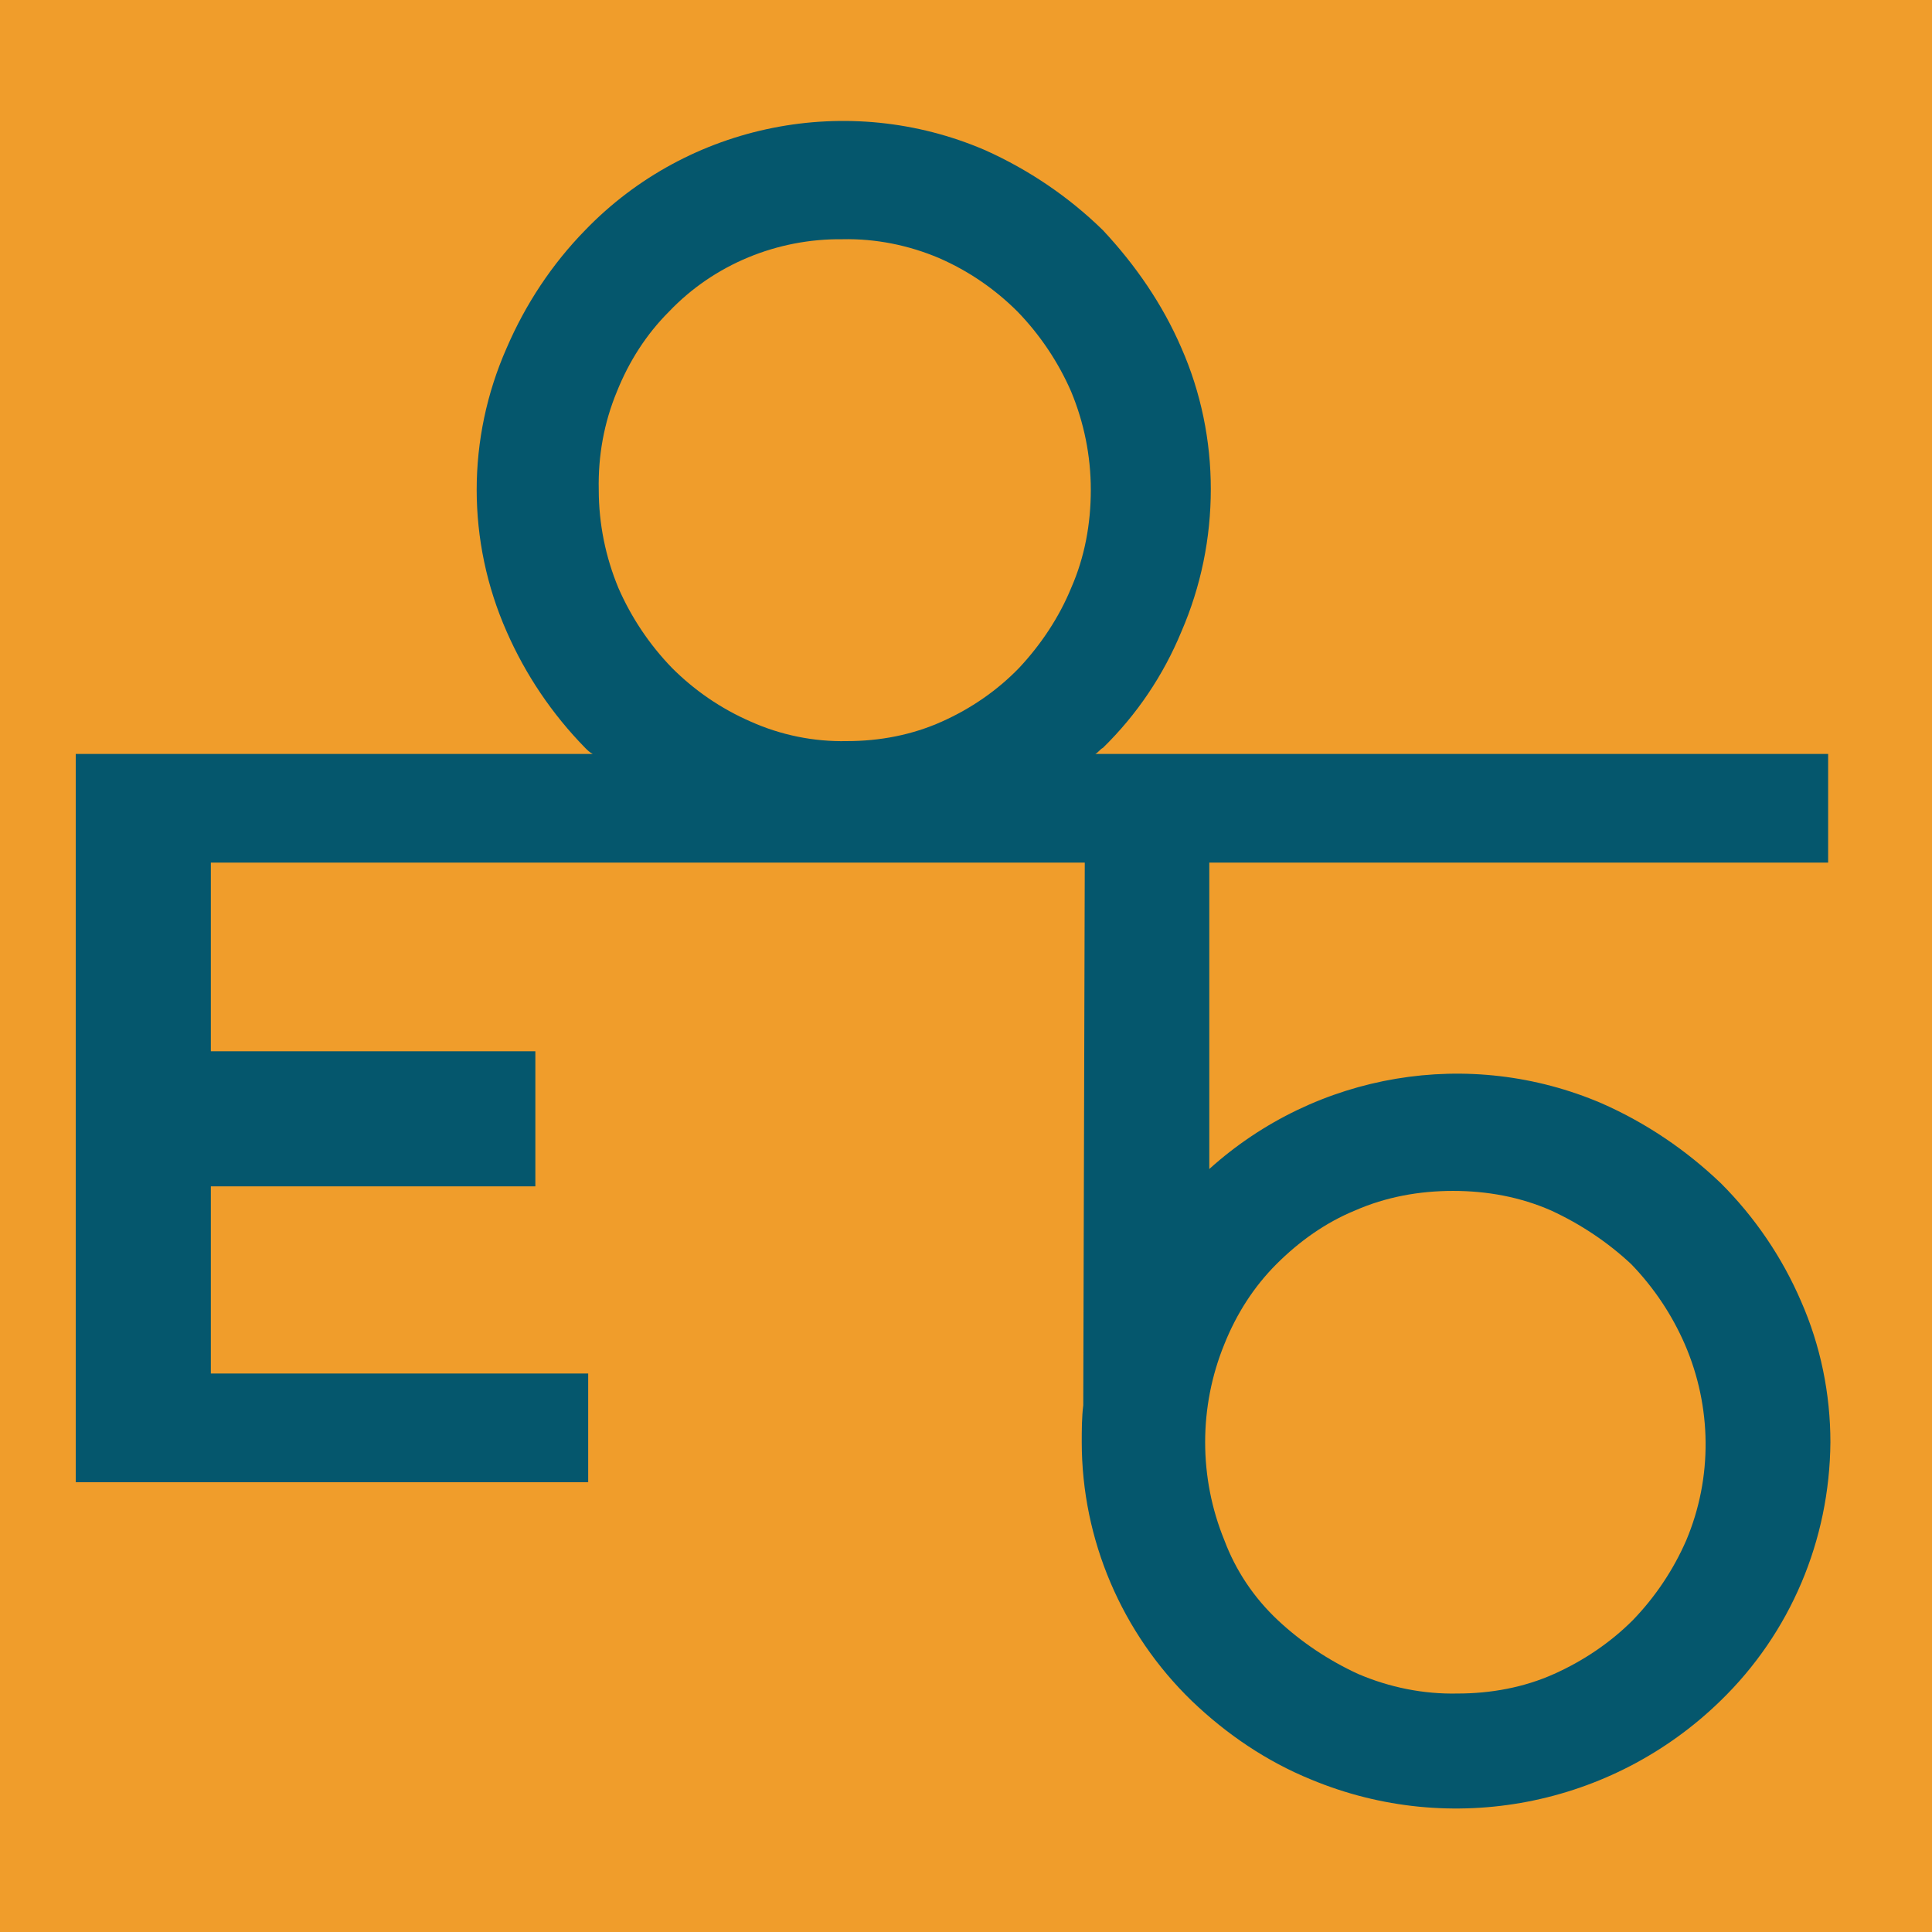 <?xml version="1.0" encoding="utf-8"?>
<!-- Generator: Adobe Illustrator 27.6.1, SVG Export Plug-In . SVG Version: 6.00 Build 0)  -->
<svg version="1.1" id="Ebene_1" xmlns="http://www.w3.org/2000/svg" xmlns:xlink="http://www.w3.org/1999/xlink" x="0px" y="0px"
	 viewBox="0 0 256 256" style="enable-background:new 0 0 256 256;" xml:space="preserve">
<style type="text/css">
	.st0{fill:#F09D2B;}
	.st1{fill:#05576D;}
</style>
<rect class="st0" width="256" height="256"/>
<g id="Gruppe_11" transform="translate(140.938 11)">
	<path id="Pfad_1" class="st1" d="M101.3,103.3V88.9H4.2c0.4-0.2,0.6-0.6,1-0.8c4.5-4.4,8-9.6,10.4-15.4c2.6-6,3.9-12.4,3.9-18.9
		c0-6.4-1.3-12.8-3.9-18.7c-2.5-5.8-6.1-11-10.4-15.6c-4.5-4.4-9.8-8-15.6-10.6c-18.1-7.8-39.3-3.6-53,10.6
		c-4.4,4.5-7.9,9.8-10.4,15.6c-5.3,12-5.3,25.6,0,37.6c2.5,5.7,6,10.9,10.4,15.4c0.3,0.3,0.6,0.6,1,0.8h-68.5v96.5H-63v-14.4h-50
		v-24.8H-70v-17.9H-113v-25H2.8l-0.2,71.9c-0.2,1.6-0.2,3.3-0.2,4.9c0,12.9,5.3,25.3,14.6,34.3c4.6,4.4,9.9,8,15.8,10.4
		c18.5,7.7,39.8,3.6,54.2-10.4c9.3-9,14.5-21.3,14.6-34.3c0-6.4-1.3-12.8-3.9-18.7c-2.5-5.8-6.1-11.1-10.6-15.6
		c-4.6-4.4-9.9-8-15.8-10.6c-17.5-7.5-37.8-4.1-52,8.7v-40.6H101.3z M-59.2,40.9c1.6-4,3.9-7.6,6.9-10.6c6-6.3,14.4-9.7,23-9.6
		c4.4-0.1,8.8,0.8,12.8,2.5c3.9,1.7,7.4,4.1,10.4,7.1c3,3.1,5.4,6.7,7.1,10.6c1.7,4.1,2.6,8.5,2.6,13c0,4.5-0.8,8.9-2.6,13
		c-1.6,3.9-4,7.5-6.9,10.6c-2.9,3-6.4,5.4-10.2,7.1c-4,1.8-8.3,2.6-12.6,2.6c-4.4,0.1-8.8-0.8-12.8-2.6c-3.9-1.7-7.4-4.1-10.4-7.1
		c-3-3.1-5.4-6.7-7.1-10.6c-1.7-4.1-2.6-8.5-2.6-13C-61.7,49.4-60.9,45-59.2,40.9z M28.2,156.5c3-3,6.5-5.5,10.4-7.1
		c4.1-1.8,8.5-2.6,13-2.6c4.5,0,8.9,0.8,13,2.6c3.9,1.8,7.5,4.2,10.6,7.1c3,3.1,5.4,6.7,7.1,10.6c3.6,8.3,3.7,17.7,0.2,26
		c-1.7,3.9-4.1,7.5-7.1,10.6c-3,3-6.6,5.4-10.4,7.1c-4,1.8-8.4,2.6-12.8,2.6c-4.5,0.1-9-0.8-13.2-2.6c-3.9-1.8-7.5-4.2-10.6-7.1
		c-3.2-3-5.6-6.6-7.1-10.6c-3.4-8.3-3.4-17.7,0-26C22.9,163.1,25.2,159.5,28.2,156.5L28.2,156.5z"/>
</g>
</svg>
